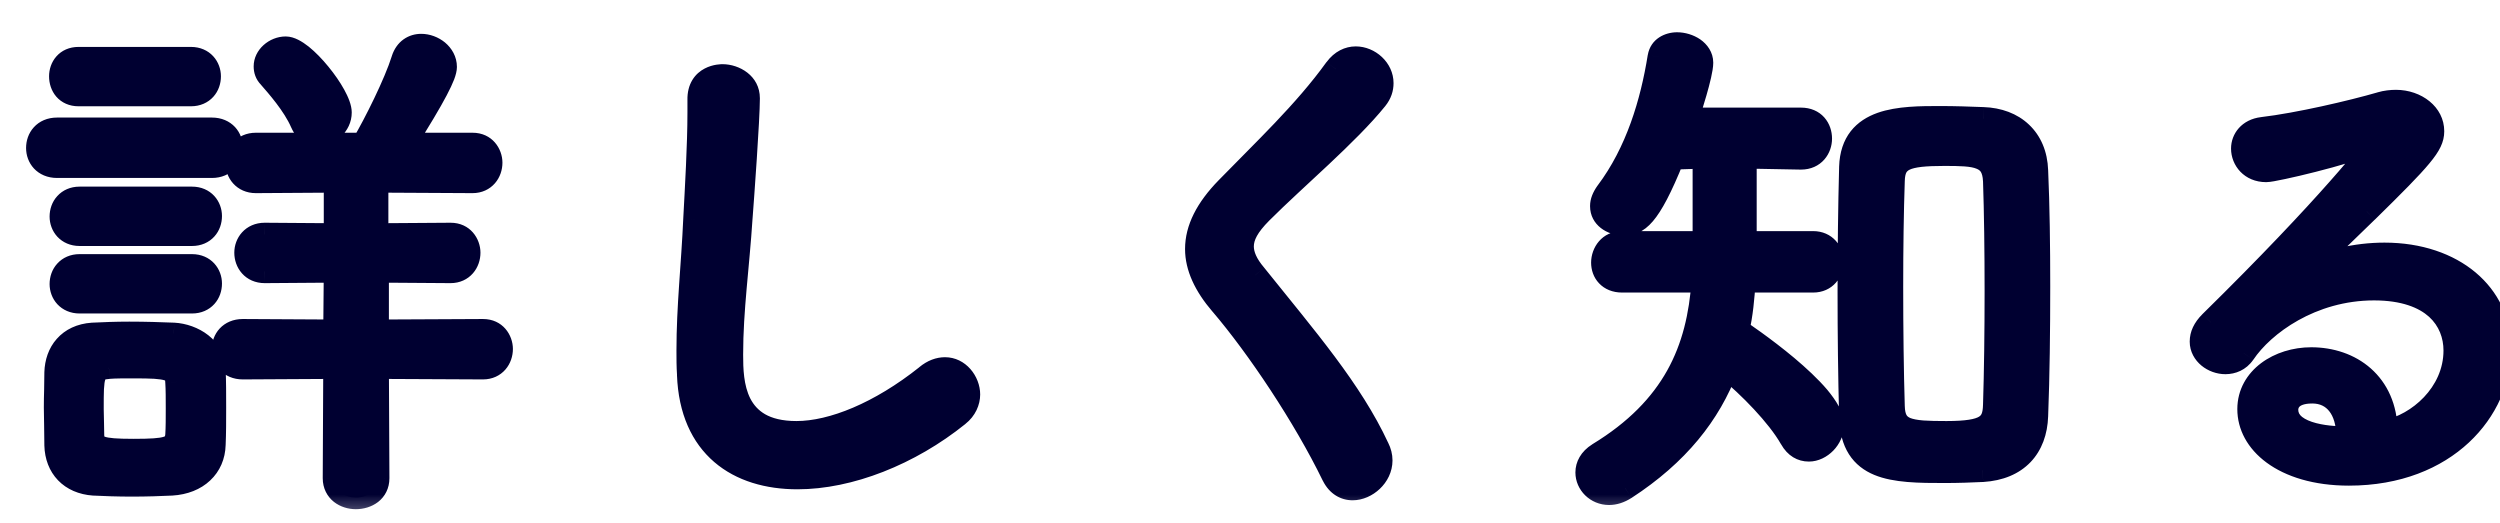 <svg width="43" height="9" viewBox="0 0 43 9" fill="none" xmlns="http://www.w3.org/2000/svg">
<mask id="path-1-outside-1_7343_13303" maskUnits="userSpaceOnUse" x="0" y="0" width="44" height="9" fill="black">
<rect fill="white" width="44" height="9"/>
<path d="M5.472 2.312C5.364 2.312 5.256 2.258 5.193 2.114C5.058 1.799 4.761 1.466 4.635 1.322C4.581 1.268 4.563 1.205 4.563 1.142C4.563 0.98 4.725 0.827 4.914 0.827C5.211 0.827 5.85 1.646 5.85 1.934C5.85 2.15 5.652 2.312 5.472 2.312ZM8.307 6.326L6.489 6.317L6.498 8.225C6.498 8.45 6.309 8.558 6.12 8.558C5.94 8.558 5.751 8.45 5.751 8.225L5.76 6.317L4.176 6.326C3.951 6.326 3.843 6.164 3.843 6.002C3.843 5.849 3.951 5.687 4.176 5.687L5.76 5.696L5.769 4.661L4.554 4.67C4.338 4.67 4.23 4.508 4.23 4.346C4.23 4.193 4.338 4.031 4.554 4.031L5.769 4.04V3.113L4.401 3.122C4.185 3.122 4.077 2.96 4.077 2.798C4.077 2.645 4.185 2.483 4.401 2.483H6.246C6.453 2.132 6.804 1.43 6.93 1.025C6.984 0.854 7.11 0.782 7.245 0.782C7.443 0.782 7.659 0.935 7.659 1.151C7.659 1.286 7.488 1.628 6.948 2.483H8.127C8.334 2.483 8.442 2.645 8.442 2.798C8.442 2.96 8.334 3.122 8.127 3.122L6.48 3.113V4.04L7.749 4.031C7.956 4.031 8.064 4.193 8.064 4.346C8.064 4.508 7.956 4.67 7.749 4.67L6.489 4.661V5.696L8.307 5.687C8.514 5.687 8.622 5.849 8.622 6.002C8.622 6.164 8.514 6.326 8.307 6.326ZM3.285 1.628H1.35C1.143 1.628 1.044 1.475 1.044 1.313C1.044 1.16 1.143 1.007 1.35 1.007H3.285C3.492 1.007 3.6 1.16 3.6 1.313C3.6 1.475 3.492 1.628 3.285 1.628ZM3.645 2.861H0.981C0.756 2.861 0.648 2.699 0.648 2.546C0.648 2.384 0.756 2.222 0.981 2.222H3.645C3.87 2.222 3.978 2.384 3.978 2.537C3.978 2.699 3.87 2.861 3.645 2.861ZM3.303 4.031H1.368C1.161 4.031 1.053 3.878 1.053 3.725C1.053 3.563 1.161 3.41 1.368 3.41H3.303C3.51 3.41 3.618 3.563 3.618 3.716C3.618 3.878 3.51 4.031 3.303 4.031ZM3.303 5.192H1.368C1.161 5.192 1.053 5.039 1.053 4.886C1.053 4.724 1.161 4.571 1.368 4.571H3.303C3.51 4.571 3.618 4.724 3.618 4.877C3.618 5.039 3.51 5.192 3.303 5.192ZM3.681 7.649C3.672 8.027 3.393 8.297 2.952 8.324C2.763 8.333 2.52 8.342 2.268 8.342C2.025 8.342 1.791 8.333 1.611 8.324C1.215 8.297 0.972 8.036 0.963 7.658C0.963 7.424 0.954 7.217 0.954 7.01C0.954 6.803 0.963 6.605 0.963 6.407C0.972 6.065 1.179 5.777 1.593 5.75C1.773 5.741 1.998 5.732 2.223 5.732C2.493 5.732 2.772 5.741 2.988 5.75C3.33 5.768 3.672 5.993 3.681 6.353C3.69 6.56 3.69 6.785 3.69 7.01C3.69 7.235 3.69 7.451 3.681 7.649ZM3.042 7.487C3.051 7.352 3.051 7.19 3.051 7.028C3.051 6.866 3.051 6.695 3.042 6.569C3.042 6.335 2.88 6.308 2.313 6.308C2.142 6.308 1.98 6.308 1.872 6.317C1.584 6.335 1.584 6.461 1.584 7.037C1.584 7.199 1.593 7.361 1.593 7.496C1.602 7.703 1.728 7.748 2.295 7.748C2.88 7.748 3.024 7.712 3.042 7.487ZM16.479 7.136C15.642 7.811 14.607 8.216 13.716 8.216C12.699 8.216 11.889 7.685 11.844 6.443C11.835 6.299 11.835 6.164 11.835 6.029C11.835 5.264 11.916 4.58 11.952 3.77C11.979 3.248 12.024 2.492 12.024 1.934V1.718C12.015 1.304 12.402 1.304 12.429 1.304C12.645 1.304 12.87 1.448 12.87 1.691C12.87 2.042 12.771 3.401 12.744 3.743C12.69 4.589 12.582 5.327 12.582 6.101C12.582 6.569 12.6 7.442 13.698 7.442C14.319 7.442 15.138 7.109 15.939 6.47C16.047 6.38 16.155 6.344 16.254 6.344C16.479 6.344 16.659 6.56 16.659 6.785C16.659 6.902 16.605 7.037 16.479 7.136ZM23.265 8.405C23.139 8.405 23.013 8.342 22.932 8.18C22.437 7.163 21.636 5.966 21.006 5.228C20.727 4.904 20.583 4.589 20.583 4.283C20.583 3.941 20.754 3.599 21.105 3.239C21.726 2.6 22.446 1.925 22.977 1.187C23.076 1.052 23.202 0.998 23.319 0.998C23.553 0.998 23.769 1.196 23.769 1.43C23.769 1.52 23.742 1.61 23.67 1.7C23.184 2.303 22.284 3.059 21.69 3.653C21.465 3.878 21.366 4.058 21.366 4.238C21.366 4.391 21.438 4.553 21.591 4.733C22.464 5.822 23.238 6.713 23.697 7.703C23.733 7.775 23.751 7.847 23.751 7.919C23.751 8.189 23.499 8.405 23.265 8.405ZM34.101 8.09C33.912 8.099 33.678 8.108 33.453 8.108C32.553 8.108 31.86 8.09 31.833 7.172C31.815 6.488 31.806 5.75 31.806 5.021C31.806 4.283 31.815 3.545 31.833 2.87C31.86 2.024 32.697 2.024 33.381 2.024C33.624 2.024 33.876 2.033 34.11 2.042C34.641 2.06 35.01 2.384 35.028 2.933C35.055 3.545 35.064 4.229 35.064 4.922C35.064 5.687 35.055 6.461 35.028 7.154C35.01 7.694 34.695 8.054 34.101 8.09ZM31.185 4.832H29.997C29.979 5.12 29.952 5.408 29.889 5.678C29.97 5.732 31.518 6.767 31.518 7.307C31.518 7.541 31.311 7.739 31.113 7.739C30.996 7.739 30.888 7.685 30.807 7.541C30.582 7.145 30.087 6.641 29.7 6.326C29.403 7.118 28.854 7.811 27.954 8.396C27.855 8.459 27.765 8.486 27.675 8.486C27.459 8.486 27.297 8.315 27.297 8.126C27.297 8.018 27.351 7.901 27.495 7.811C28.791 7.019 29.214 6.02 29.295 4.832H27.9C27.675 4.832 27.567 4.679 27.567 4.517C27.567 4.346 27.684 4.175 27.9 4.175H29.313V2.699L28.773 2.717C28.35 3.761 28.161 3.851 27.918 3.851C27.72 3.851 27.549 3.725 27.549 3.545C27.549 3.473 27.576 3.401 27.639 3.311C28.161 2.618 28.413 1.763 28.539 0.98C28.566 0.827 28.701 0.755 28.845 0.755C29.043 0.755 29.268 0.881 29.268 1.079C29.268 1.277 29.061 1.907 29.016 2.051H30.978C31.203 2.051 31.311 2.213 31.311 2.384C31.311 2.546 31.203 2.717 30.978 2.717H30.969L30.015 2.699V4.175H31.185C31.401 4.175 31.509 4.337 31.509 4.499C31.509 4.67 31.401 4.832 31.185 4.832ZM34.308 6.965C34.326 6.398 34.335 5.696 34.335 5.012C34.335 4.319 34.326 3.644 34.308 3.113C34.29 2.663 33.975 2.654 33.444 2.654C32.787 2.654 32.571 2.726 32.562 3.113C32.544 3.635 32.535 4.274 32.535 4.931C32.535 5.651 32.544 6.398 32.562 6.983C32.571 7.415 32.832 7.442 33.48 7.442C34.164 7.442 34.299 7.316 34.308 6.965ZM41.04 7.424C41.58 7.316 42.228 6.785 42.228 6.029C42.228 5.507 41.859 4.967 40.833 4.967C39.753 4.967 38.925 5.579 38.592 6.074C38.511 6.191 38.394 6.236 38.277 6.236C38.07 6.236 37.863 6.083 37.863 5.876C37.863 5.768 37.908 5.66 38.025 5.543C40.077 3.527 40.878 2.492 40.878 2.447C40.878 2.438 40.869 2.429 40.851 2.429C40.833 2.429 40.806 2.438 40.77 2.456C40.374 2.636 39.123 2.933 38.979 2.933C38.718 2.933 38.574 2.744 38.574 2.555C38.574 2.402 38.682 2.24 38.916 2.213C39.528 2.141 40.455 1.925 40.95 1.781C41.04 1.754 41.13 1.745 41.211 1.745C41.571 1.745 41.841 1.979 41.841 2.258C41.841 2.492 41.661 2.699 40.707 3.635C40.338 3.995 39.942 4.373 39.6 4.715C40.014 4.49 40.527 4.373 41.013 4.373C42.21 4.373 42.993 5.075 42.993 6.002C42.993 7.037 42.084 8.153 40.401 8.153C39.24 8.153 38.682 7.577 38.682 7.037C38.682 6.506 39.204 6.173 39.753 6.173C40.428 6.173 41.031 6.596 41.04 7.424ZM40.383 7.532V7.505C40.383 7.046 40.158 6.74 39.771 6.74C39.366 6.74 39.33 6.974 39.33 7.046C39.33 7.532 40.23 7.532 40.302 7.532H40.383Z"/>
</mask>
<path d="M5.472 2.312C5.364 2.312 5.256 2.258 5.193 2.114C5.058 1.799 4.761 1.466 4.635 1.322C4.581 1.268 4.563 1.205 4.563 1.142C4.563 0.98 4.725 0.827 4.914 0.827C5.211 0.827 5.85 1.646 5.85 1.934C5.85 2.15 5.652 2.312 5.472 2.312ZM8.307 6.326L6.489 6.317L6.498 8.225C6.498 8.45 6.309 8.558 6.12 8.558C5.94 8.558 5.751 8.45 5.751 8.225L5.76 6.317L4.176 6.326C3.951 6.326 3.843 6.164 3.843 6.002C3.843 5.849 3.951 5.687 4.176 5.687L5.76 5.696L5.769 4.661L4.554 4.67C4.338 4.67 4.23 4.508 4.23 4.346C4.23 4.193 4.338 4.031 4.554 4.031L5.769 4.04V3.113L4.401 3.122C4.185 3.122 4.077 2.96 4.077 2.798C4.077 2.645 4.185 2.483 4.401 2.483H6.246C6.453 2.132 6.804 1.43 6.93 1.025C6.984 0.854 7.11 0.782 7.245 0.782C7.443 0.782 7.659 0.935 7.659 1.151C7.659 1.286 7.488 1.628 6.948 2.483H8.127C8.334 2.483 8.442 2.645 8.442 2.798C8.442 2.96 8.334 3.122 8.127 3.122L6.48 3.113V4.04L7.749 4.031C7.956 4.031 8.064 4.193 8.064 4.346C8.064 4.508 7.956 4.67 7.749 4.67L6.489 4.661V5.696L8.307 5.687C8.514 5.687 8.622 5.849 8.622 6.002C8.622 6.164 8.514 6.326 8.307 6.326ZM3.285 1.628H1.35C1.143 1.628 1.044 1.475 1.044 1.313C1.044 1.16 1.143 1.007 1.35 1.007H3.285C3.492 1.007 3.6 1.16 3.6 1.313C3.6 1.475 3.492 1.628 3.285 1.628ZM3.645 2.861H0.981C0.756 2.861 0.648 2.699 0.648 2.546C0.648 2.384 0.756 2.222 0.981 2.222H3.645C3.87 2.222 3.978 2.384 3.978 2.537C3.978 2.699 3.87 2.861 3.645 2.861ZM3.303 4.031H1.368C1.161 4.031 1.053 3.878 1.053 3.725C1.053 3.563 1.161 3.41 1.368 3.41H3.303C3.51 3.41 3.618 3.563 3.618 3.716C3.618 3.878 3.51 4.031 3.303 4.031ZM3.303 5.192H1.368C1.161 5.192 1.053 5.039 1.053 4.886C1.053 4.724 1.161 4.571 1.368 4.571H3.303C3.51 4.571 3.618 4.724 3.618 4.877C3.618 5.039 3.51 5.192 3.303 5.192ZM3.681 7.649C3.672 8.027 3.393 8.297 2.952 8.324C2.763 8.333 2.52 8.342 2.268 8.342C2.025 8.342 1.791 8.333 1.611 8.324C1.215 8.297 0.972 8.036 0.963 7.658C0.963 7.424 0.954 7.217 0.954 7.01C0.954 6.803 0.963 6.605 0.963 6.407C0.972 6.065 1.179 5.777 1.593 5.75C1.773 5.741 1.998 5.732 2.223 5.732C2.493 5.732 2.772 5.741 2.988 5.75C3.33 5.768 3.672 5.993 3.681 6.353C3.69 6.56 3.69 6.785 3.69 7.01C3.69 7.235 3.69 7.451 3.681 7.649ZM3.042 7.487C3.051 7.352 3.051 7.19 3.051 7.028C3.051 6.866 3.051 6.695 3.042 6.569C3.042 6.335 2.88 6.308 2.313 6.308C2.142 6.308 1.98 6.308 1.872 6.317C1.584 6.335 1.584 6.461 1.584 7.037C1.584 7.199 1.593 7.361 1.593 7.496C1.602 7.703 1.728 7.748 2.295 7.748C2.88 7.748 3.024 7.712 3.042 7.487ZM16.479 7.136C15.642 7.811 14.607 8.216 13.716 8.216C12.699 8.216 11.889 7.685 11.844 6.443C11.835 6.299 11.835 6.164 11.835 6.029C11.835 5.264 11.916 4.58 11.952 3.77C11.979 3.248 12.024 2.492 12.024 1.934V1.718C12.015 1.304 12.402 1.304 12.429 1.304C12.645 1.304 12.87 1.448 12.87 1.691C12.87 2.042 12.771 3.401 12.744 3.743C12.69 4.589 12.582 5.327 12.582 6.101C12.582 6.569 12.6 7.442 13.698 7.442C14.319 7.442 15.138 7.109 15.939 6.47C16.047 6.38 16.155 6.344 16.254 6.344C16.479 6.344 16.659 6.56 16.659 6.785C16.659 6.902 16.605 7.037 16.479 7.136ZM23.265 8.405C23.139 8.405 23.013 8.342 22.932 8.18C22.437 7.163 21.636 5.966 21.006 5.228C20.727 4.904 20.583 4.589 20.583 4.283C20.583 3.941 20.754 3.599 21.105 3.239C21.726 2.6 22.446 1.925 22.977 1.187C23.076 1.052 23.202 0.998 23.319 0.998C23.553 0.998 23.769 1.196 23.769 1.43C23.769 1.52 23.742 1.61 23.67 1.7C23.184 2.303 22.284 3.059 21.69 3.653C21.465 3.878 21.366 4.058 21.366 4.238C21.366 4.391 21.438 4.553 21.591 4.733C22.464 5.822 23.238 6.713 23.697 7.703C23.733 7.775 23.751 7.847 23.751 7.919C23.751 8.189 23.499 8.405 23.265 8.405ZM34.101 8.09C33.912 8.099 33.678 8.108 33.453 8.108C32.553 8.108 31.86 8.09 31.833 7.172C31.815 6.488 31.806 5.75 31.806 5.021C31.806 4.283 31.815 3.545 31.833 2.87C31.86 2.024 32.697 2.024 33.381 2.024C33.624 2.024 33.876 2.033 34.11 2.042C34.641 2.06 35.01 2.384 35.028 2.933C35.055 3.545 35.064 4.229 35.064 4.922C35.064 5.687 35.055 6.461 35.028 7.154C35.01 7.694 34.695 8.054 34.101 8.09ZM31.185 4.832H29.997C29.979 5.12 29.952 5.408 29.889 5.678C29.97 5.732 31.518 6.767 31.518 7.307C31.518 7.541 31.311 7.739 31.113 7.739C30.996 7.739 30.888 7.685 30.807 7.541C30.582 7.145 30.087 6.641 29.7 6.326C29.403 7.118 28.854 7.811 27.954 8.396C27.855 8.459 27.765 8.486 27.675 8.486C27.459 8.486 27.297 8.315 27.297 8.126C27.297 8.018 27.351 7.901 27.495 7.811C28.791 7.019 29.214 6.02 29.295 4.832H27.9C27.675 4.832 27.567 4.679 27.567 4.517C27.567 4.346 27.684 4.175 27.9 4.175H29.313V2.699L28.773 2.717C28.35 3.761 28.161 3.851 27.918 3.851C27.72 3.851 27.549 3.725 27.549 3.545C27.549 3.473 27.576 3.401 27.639 3.311C28.161 2.618 28.413 1.763 28.539 0.98C28.566 0.827 28.701 0.755 28.845 0.755C29.043 0.755 29.268 0.881 29.268 1.079C29.268 1.277 29.061 1.907 29.016 2.051H30.978C31.203 2.051 31.311 2.213 31.311 2.384C31.311 2.546 31.203 2.717 30.978 2.717H30.969L30.015 2.699V4.175H31.185C31.401 4.175 31.509 4.337 31.509 4.499C31.509 4.67 31.401 4.832 31.185 4.832ZM34.308 6.965C34.326 6.398 34.335 5.696 34.335 5.012C34.335 4.319 34.326 3.644 34.308 3.113C34.29 2.663 33.975 2.654 33.444 2.654C32.787 2.654 32.571 2.726 32.562 3.113C32.544 3.635 32.535 4.274 32.535 4.931C32.535 5.651 32.544 6.398 32.562 6.983C32.571 7.415 32.832 7.442 33.48 7.442C34.164 7.442 34.299 7.316 34.308 6.965ZM41.04 7.424C41.58 7.316 42.228 6.785 42.228 6.029C42.228 5.507 41.859 4.967 40.833 4.967C39.753 4.967 38.925 5.579 38.592 6.074C38.511 6.191 38.394 6.236 38.277 6.236C38.07 6.236 37.863 6.083 37.863 5.876C37.863 5.768 37.908 5.66 38.025 5.543C40.077 3.527 40.878 2.492 40.878 2.447C40.878 2.438 40.869 2.429 40.851 2.429C40.833 2.429 40.806 2.438 40.77 2.456C40.374 2.636 39.123 2.933 38.979 2.933C38.718 2.933 38.574 2.744 38.574 2.555C38.574 2.402 38.682 2.24 38.916 2.213C39.528 2.141 40.455 1.925 40.95 1.781C41.04 1.754 41.13 1.745 41.211 1.745C41.571 1.745 41.841 1.979 41.841 2.258C41.841 2.492 41.661 2.699 40.707 3.635C40.338 3.995 39.942 4.373 39.6 4.715C40.014 4.49 40.527 4.373 41.013 4.373C42.21 4.373 42.993 5.075 42.993 6.002C42.993 7.037 42.084 8.153 40.401 8.153C39.24 8.153 38.682 7.577 38.682 7.037C38.682 6.506 39.204 6.173 39.753 6.173C40.428 6.173 41.031 6.596 41.04 7.424ZM40.383 7.532V7.505C40.383 7.046 40.158 6.74 39.771 6.74C39.366 6.74 39.33 6.974 39.33 7.046C39.33 7.532 40.23 7.532 40.302 7.532H40.383Z" fill="#000031"/>
<path d="M5.193 2.114L5.009 2.193L5.01 2.194L5.193 2.114ZM4.635 1.322L4.786 1.19L4.777 1.181L4.635 1.322ZM8.307 6.326L8.306 6.526H8.307V6.326ZM6.489 6.317L6.49 6.117L6.288 6.116L6.289 6.318L6.489 6.317ZM6.498 8.225L6.698 8.225L6.698 8.224L6.498 8.225ZM5.751 8.225L5.551 8.224V8.225H5.751ZM5.76 6.317L5.96 6.318L5.961 6.116L5.759 6.117L5.76 6.317ZM4.176 6.326V6.526L4.177 6.526L4.176 6.326ZM4.176 5.687L4.177 5.487H4.176V5.687ZM5.76 5.696L5.759 5.896L5.958 5.897L5.96 5.698L5.76 5.696ZM5.769 4.661L5.969 4.663L5.971 4.46L5.768 4.461L5.769 4.661ZM4.554 4.67L4.554 4.87L4.556 4.87L4.554 4.67ZM4.554 4.031L4.556 3.831H4.554V4.031ZM5.769 4.04L5.768 4.24L5.969 4.241V4.04H5.769ZM5.769 3.113H5.969V2.912L5.768 2.913L5.769 3.113ZM4.401 3.122L4.401 3.322L4.402 3.322L4.401 3.122ZM6.246 2.483V2.683H6.36L6.418 2.585L6.246 2.483ZM6.93 1.025L6.739 0.965L6.739 0.966L6.93 1.025ZM6.948 2.483L6.779 2.376L6.585 2.683H6.948V2.483ZM8.127 3.122L8.126 3.322H8.127V3.122ZM6.48 3.113L6.481 2.913L6.28 2.912V3.113H6.48ZM6.48 4.04H6.28V4.241L6.482 4.24L6.48 4.04ZM7.749 4.031L7.749 3.831L7.748 3.831L7.749 4.031ZM7.749 4.67L7.748 4.87H7.749V4.67ZM6.489 4.661L6.491 4.461L6.289 4.46V4.661H6.489ZM6.489 5.696H6.289V5.897L6.49 5.896L6.489 5.696ZM8.307 5.687V5.487L8.306 5.487L8.307 5.687ZM3.681 7.649L3.481 7.64L3.481 7.644L3.681 7.649ZM2.952 8.324L2.962 8.524L2.964 8.524L2.952 8.324ZM1.611 8.324L1.598 8.524L1.601 8.524L1.611 8.324ZM0.963 7.658L0.763 7.658L0.763 7.663L0.963 7.658ZM0.963 6.407L0.763 6.402V6.407H0.963ZM1.593 5.75L1.583 5.55L1.58 5.55L1.593 5.75ZM2.988 5.75L2.999 5.55L2.997 5.55L2.988 5.75ZM3.681 6.353L3.481 6.358L3.481 6.362L3.681 6.353ZM3.042 7.487L3.242 7.503L3.242 7.5L3.042 7.487ZM3.042 6.569H2.842V6.576L2.843 6.583L3.042 6.569ZM1.872 6.317L1.885 6.517L1.889 6.516L1.872 6.317ZM1.593 7.496H1.393L1.393 7.505L1.593 7.496ZM5.472 2.112C5.452 2.112 5.437 2.107 5.425 2.099C5.413 2.092 5.394 2.075 5.376 2.034L5.01 2.194C5.105 2.412 5.285 2.512 5.472 2.512V2.112ZM5.377 2.035C5.227 1.685 4.906 1.327 4.786 1.19L4.485 1.454C4.617 1.605 4.889 1.913 5.009 2.193L5.377 2.035ZM4.777 1.181C4.77 1.174 4.768 1.169 4.766 1.166C4.765 1.162 4.763 1.154 4.763 1.142H4.363C4.363 1.247 4.395 1.365 4.494 1.463L4.777 1.181ZM4.763 1.142C4.763 1.107 4.818 1.027 4.914 1.027V0.627C4.632 0.627 4.363 0.853 4.363 1.142H4.763ZM4.914 1.027C4.908 1.027 4.919 1.026 4.95 1.042C4.98 1.056 5.017 1.081 5.061 1.116C5.148 1.186 5.246 1.286 5.339 1.399C5.431 1.512 5.513 1.631 5.57 1.736C5.599 1.788 5.621 1.834 5.634 1.872C5.641 1.89 5.645 1.905 5.648 1.917C5.649 1.922 5.649 1.927 5.65 1.93C5.65 1.933 5.65 1.934 5.65 1.934H6.05C6.05 1.807 5.987 1.663 5.921 1.543C5.85 1.413 5.753 1.274 5.648 1.146C5.544 1.018 5.426 0.896 5.311 0.803C5.253 0.757 5.191 0.715 5.129 0.684C5.069 0.654 4.995 0.627 4.914 0.627V1.027ZM5.65 1.934C5.65 2.028 5.554 2.112 5.472 2.112V2.512C5.75 2.512 6.05 2.272 6.05 1.934H5.65ZM8.308 6.126L6.49 6.117L6.488 6.517L8.306 6.526L8.308 6.126ZM6.289 6.318L6.298 8.226L6.698 8.224L6.689 6.316L6.289 6.318ZM6.298 8.225C6.298 8.274 6.281 8.3 6.257 8.318C6.228 8.341 6.18 8.358 6.12 8.358V8.758C6.25 8.758 6.39 8.721 6.503 8.634C6.621 8.542 6.698 8.401 6.698 8.225H6.298ZM6.12 8.358C6.067 8.358 6.021 8.342 5.992 8.319C5.969 8.301 5.951 8.275 5.951 8.225H5.551C5.551 8.4 5.628 8.541 5.744 8.633C5.855 8.72 5.993 8.758 6.12 8.758V8.358ZM5.951 8.226L5.96 6.318L5.56 6.316L5.551 8.224L5.951 8.226ZM5.759 6.117L4.175 6.126L4.177 6.526L5.761 6.517L5.759 6.117ZM4.176 6.126C4.115 6.126 4.088 6.106 4.073 6.09C4.056 6.071 4.043 6.04 4.043 6.002H3.643C3.643 6.126 3.684 6.257 3.777 6.359C3.873 6.465 4.012 6.526 4.176 6.526V6.126ZM4.043 6.002C4.043 5.971 4.054 5.942 4.072 5.923C4.087 5.907 4.115 5.887 4.176 5.887V5.487C4.012 5.487 3.874 5.548 3.778 5.651C3.686 5.751 3.643 5.88 3.643 6.002H4.043ZM4.175 5.887L5.759 5.896L5.761 5.496L4.177 5.487L4.175 5.887ZM5.96 5.698L5.969 4.663L5.569 4.659L5.56 5.694L5.96 5.698ZM5.768 4.461L4.553 4.47L4.556 4.87L5.771 4.861L5.768 4.461ZM4.554 4.47C4.5 4.47 4.475 4.452 4.461 4.436C4.443 4.416 4.43 4.384 4.43 4.346H4.03C4.03 4.47 4.071 4.6 4.162 4.702C4.255 4.807 4.392 4.87 4.554 4.87V4.47ZM4.43 4.346C4.43 4.315 4.442 4.285 4.459 4.265C4.474 4.249 4.5 4.231 4.554 4.231V3.831C4.392 3.831 4.256 3.894 4.163 3.997C4.073 4.096 4.03 4.224 4.03 4.346H4.43ZM4.553 4.231L5.768 4.24L5.771 3.84L4.556 3.831L4.553 4.231ZM5.969 4.04V3.113H5.569V4.04H5.969ZM5.768 2.913L4.4 2.922L4.402 3.322L5.77 3.313L5.768 2.913ZM4.401 2.922C4.347 2.922 4.322 2.904 4.308 2.888C4.29 2.868 4.277 2.836 4.277 2.798H3.877C3.877 2.922 3.918 3.052 4.009 3.154C4.103 3.259 4.239 3.322 4.401 3.322V2.922ZM4.277 2.798C4.277 2.767 4.289 2.737 4.306 2.717C4.321 2.701 4.347 2.683 4.401 2.683V2.283C4.239 2.283 4.103 2.346 4.01 2.449C3.92 2.548 3.877 2.676 3.877 2.798H4.277ZM4.401 2.683H6.246V2.283H4.401V2.683ZM6.418 2.585C6.629 2.228 6.989 1.511 7.121 1.084L6.739 0.966C6.62 1.349 6.278 2.036 6.074 2.381L6.418 2.585ZM7.121 1.085C7.136 1.036 7.158 1.013 7.174 1.002C7.19 0.99 7.213 0.982 7.245 0.982V0.582C7.142 0.582 7.035 0.61 6.941 0.677C6.847 0.744 6.778 0.843 6.739 0.965L7.121 1.085ZM7.245 0.982C7.296 0.982 7.354 1.003 7.399 1.04C7.442 1.075 7.459 1.114 7.459 1.151H7.859C7.859 0.972 7.769 0.827 7.654 0.731C7.541 0.638 7.393 0.582 7.245 0.582V0.982ZM7.459 1.151C7.459 1.148 7.459 1.168 7.437 1.225C7.417 1.279 7.383 1.353 7.329 1.454C7.223 1.656 7.048 1.95 6.779 2.376L7.117 2.59C7.388 2.161 7.569 1.857 7.683 1.64C7.74 1.532 7.782 1.442 7.811 1.367C7.838 1.295 7.859 1.221 7.859 1.151H7.459ZM6.948 2.683H8.127V2.283H6.948V2.683ZM8.127 2.683C8.174 2.683 8.198 2.699 8.213 2.716C8.231 2.736 8.242 2.766 8.242 2.798H8.642C8.642 2.558 8.467 2.283 8.127 2.283V2.683ZM8.242 2.798C8.242 2.837 8.229 2.869 8.211 2.889C8.197 2.906 8.174 2.922 8.127 2.922V3.322C8.288 3.322 8.422 3.257 8.513 3.152C8.601 3.051 8.642 2.921 8.642 2.798H8.242ZM8.128 2.922L6.481 2.913L6.479 3.313L8.126 3.322L8.128 2.922ZM6.28 3.113V4.04H6.68V3.113H6.28ZM6.482 4.24L7.751 4.231L7.748 3.831L6.479 3.84L6.482 4.24ZM7.749 4.231C7.796 4.231 7.82 4.247 7.835 4.264C7.853 4.284 7.864 4.314 7.864 4.346H8.264C8.264 4.106 8.089 3.831 7.749 3.831V4.231ZM7.864 4.346C7.864 4.385 7.851 4.417 7.833 4.437C7.819 4.454 7.796 4.47 7.749 4.47V4.87C7.91 4.87 8.044 4.805 8.135 4.7C8.223 4.599 8.264 4.469 8.264 4.346H7.864ZM7.751 4.47L6.491 4.461L6.488 4.861L7.748 4.87L7.751 4.47ZM6.289 4.661V5.696H6.689V4.661H6.289ZM6.49 5.896L8.308 5.887L8.306 5.487L6.488 5.496L6.49 5.896ZM8.307 5.887C8.354 5.887 8.378 5.903 8.393 5.92C8.411 5.94 8.422 5.97 8.422 6.002H8.822C8.822 5.762 8.647 5.487 8.307 5.487V5.887ZM8.422 6.002C8.422 6.041 8.409 6.073 8.391 6.093C8.377 6.11 8.354 6.126 8.307 6.126V6.526C8.468 6.526 8.602 6.461 8.693 6.356C8.781 6.255 8.822 6.125 8.822 6.002H8.422ZM3.285 1.428H1.35V1.828H3.285V1.428ZM1.35 1.428C1.3 1.428 1.281 1.412 1.271 1.4C1.257 1.385 1.244 1.355 1.244 1.313H0.844C0.844 1.433 0.881 1.561 0.968 1.662C1.06 1.768 1.193 1.828 1.35 1.828V1.428ZM1.244 1.313C1.244 1.278 1.256 1.25 1.27 1.235C1.28 1.223 1.3 1.207 1.35 1.207V0.807C1.193 0.807 1.061 0.867 0.97 0.97C0.882 1.07 0.844 1.195 0.844 1.313H1.244ZM1.35 1.207H3.285V0.807H1.35V1.207ZM3.285 1.207C3.336 1.207 3.36 1.224 3.373 1.238C3.389 1.255 3.4 1.282 3.4 1.313H3.8C3.8 1.191 3.757 1.065 3.667 0.967C3.575 0.867 3.442 0.807 3.285 0.807V1.207ZM3.4 1.313C3.4 1.351 3.387 1.38 3.372 1.397C3.359 1.411 3.336 1.428 3.285 1.428V1.828C3.442 1.828 3.576 1.768 3.669 1.665C3.759 1.566 3.8 1.437 3.8 1.313H3.4ZM3.645 2.661H0.981V3.061H3.645V2.661ZM0.981 2.661C0.92 2.661 0.892 2.641 0.877 2.625C0.859 2.606 0.848 2.577 0.848 2.546H0.448C0.448 2.668 0.491 2.797 0.583 2.897C0.679 3 0.817 3.061 0.981 3.061V2.661ZM0.848 2.546C0.848 2.508 0.861 2.477 0.878 2.458C0.893 2.442 0.92 2.422 0.981 2.422V2.022C0.817 2.022 0.678 2.083 0.582 2.189C0.489 2.291 0.448 2.422 0.448 2.546H0.848ZM0.981 2.422H3.645V2.022H0.981V2.422ZM3.645 2.422C3.706 2.422 3.735 2.442 3.749 2.458C3.767 2.477 3.778 2.506 3.778 2.537H4.178C4.178 2.415 4.135 2.286 4.043 2.186C3.947 2.083 3.809 2.022 3.645 2.022V2.422ZM3.778 2.537C3.778 2.575 3.765 2.606 3.748 2.625C3.734 2.641 3.706 2.661 3.645 2.661V3.061C3.809 3.061 3.948 3 4.044 2.894C4.137 2.792 4.178 2.661 4.178 2.537H3.778ZM3.303 3.831H1.368V4.231H3.303V3.831ZM1.368 3.831C1.318 3.831 1.293 3.814 1.28 3.8C1.264 3.783 1.253 3.756 1.253 3.725H0.853C0.853 3.847 0.896 3.973 0.986 4.071C1.079 4.171 1.212 4.231 1.368 4.231V3.831ZM1.253 3.725C1.253 3.687 1.266 3.658 1.281 3.641C1.294 3.627 1.318 3.61 1.368 3.61V3.21C1.212 3.21 1.078 3.27 0.985 3.373C0.894 3.472 0.853 3.601 0.853 3.725H1.253ZM1.368 3.61H3.303V3.21H1.368V3.61ZM3.303 3.61C3.354 3.61 3.378 3.627 3.391 3.641C3.407 3.658 3.418 3.685 3.418 3.716H3.818C3.818 3.594 3.775 3.468 3.685 3.37C3.593 3.27 3.46 3.21 3.303 3.21V3.61ZM3.418 3.716C3.418 3.754 3.405 3.783 3.39 3.8C3.377 3.814 3.354 3.831 3.303 3.831V4.231C3.46 4.231 3.594 4.171 3.687 4.068C3.777 3.969 3.818 3.84 3.818 3.716H3.418ZM3.303 4.992H1.368V5.392H3.303V4.992ZM1.368 4.992C1.318 4.992 1.293 4.975 1.28 4.961C1.264 4.944 1.253 4.917 1.253 4.886H0.853C0.853 5.008 0.896 5.134 0.986 5.232C1.079 5.332 1.212 5.392 1.368 5.392V4.992ZM1.253 4.886C1.253 4.848 1.266 4.819 1.281 4.802C1.294 4.788 1.318 4.771 1.368 4.771V4.371C1.212 4.371 1.078 4.431 0.985 4.534C0.894 4.633 0.853 4.762 0.853 4.886H1.253ZM1.368 4.771H3.303V4.371H1.368V4.771ZM3.303 4.771C3.354 4.771 3.378 4.788 3.391 4.802C3.407 4.819 3.418 4.846 3.418 4.877H3.818C3.818 4.755 3.775 4.629 3.685 4.531C3.593 4.431 3.46 4.371 3.303 4.371V4.771ZM3.418 4.877C3.418 4.915 3.405 4.944 3.39 4.961C3.377 4.975 3.354 4.992 3.303 4.992V5.392C3.46 5.392 3.594 5.332 3.687 5.229C3.777 5.13 3.818 5.001 3.818 4.877H3.418ZM3.481 7.644C3.478 7.783 3.427 7.893 3.342 7.972C3.256 8.053 3.123 8.113 2.94 8.124L2.964 8.524C3.223 8.508 3.45 8.42 3.615 8.264C3.783 8.107 3.875 7.893 3.881 7.654L3.481 7.644ZM2.943 8.124C2.755 8.133 2.516 8.142 2.268 8.142V8.542C2.525 8.542 2.771 8.533 2.962 8.524L2.943 8.124ZM2.268 8.142C2.03 8.142 1.799 8.133 1.621 8.124L1.601 8.524C1.783 8.533 2.021 8.542 2.268 8.542V8.142ZM1.625 8.124C1.469 8.114 1.358 8.059 1.286 7.984C1.214 7.909 1.167 7.8 1.163 7.653L0.763 7.663C0.769 7.894 0.847 8.104 0.998 8.261C1.149 8.418 1.358 8.507 1.598 8.524L1.625 8.124ZM1.163 7.658C1.163 7.539 1.161 7.426 1.159 7.32C1.156 7.212 1.154 7.111 1.154 7.01H0.754C0.754 7.116 0.756 7.222 0.759 7.328C0.761 7.435 0.763 7.543 0.763 7.658H1.163ZM1.154 7.01C1.154 6.909 1.156 6.81 1.159 6.71C1.161 6.61 1.163 6.509 1.163 6.407H0.763C0.763 6.503 0.761 6.6 0.759 6.701C0.756 6.8 0.754 6.904 0.754 7.01H1.154ZM1.163 6.412C1.167 6.279 1.208 6.17 1.276 6.093C1.342 6.019 1.446 5.96 1.606 5.95L1.58 5.55C1.327 5.567 1.12 5.666 0.977 5.828C0.835 5.987 0.769 6.193 0.763 6.402L1.163 6.412ZM1.603 5.95C1.782 5.941 2.003 5.932 2.223 5.932V5.532C1.993 5.532 1.765 5.541 1.583 5.55L1.603 5.95ZM2.223 5.932C2.489 5.932 2.765 5.941 2.98 5.95L2.997 5.55C2.779 5.541 2.497 5.532 2.223 5.532V5.932ZM2.978 5.95C3.263 5.965 3.476 6.144 3.481 6.358L3.881 6.348C3.868 5.842 3.397 5.571 2.999 5.55L2.978 5.95ZM3.481 6.362C3.49 6.564 3.49 6.784 3.49 7.01H3.89C3.89 6.786 3.89 6.556 3.881 6.344L3.481 6.362ZM3.49 7.01C3.49 7.236 3.49 7.447 3.481 7.64L3.881 7.658C3.89 7.455 3.89 7.234 3.89 7.01H3.49ZM3.242 7.5C3.251 7.357 3.251 7.188 3.251 7.028H2.851C2.851 7.192 2.851 7.347 2.843 7.474L3.242 7.5ZM3.251 7.028C3.251 6.869 3.251 6.689 3.242 6.555L2.843 6.583C2.851 6.701 2.851 6.863 2.851 7.028H3.251ZM3.242 6.569C3.242 6.49 3.229 6.399 3.174 6.317C3.117 6.233 3.034 6.187 2.952 6.16C2.872 6.135 2.779 6.123 2.679 6.116C2.577 6.11 2.455 6.108 2.313 6.108V6.508C2.454 6.508 2.565 6.51 2.653 6.515C2.743 6.521 2.797 6.531 2.829 6.541C2.858 6.55 2.851 6.555 2.843 6.542C2.835 6.531 2.842 6.531 2.842 6.569H3.242ZM2.313 6.108C2.146 6.108 1.974 6.108 1.856 6.118L1.889 6.516C1.986 6.508 2.138 6.508 2.313 6.508V6.108ZM1.86 6.117C1.778 6.122 1.687 6.136 1.606 6.183C1.515 6.235 1.461 6.314 1.431 6.403C1.403 6.484 1.394 6.578 1.389 6.674C1.384 6.773 1.384 6.895 1.384 7.037H1.784C1.784 6.891 1.784 6.781 1.788 6.694C1.793 6.604 1.801 6.557 1.81 6.532C1.815 6.515 1.815 6.524 1.806 6.529C1.806 6.529 1.822 6.521 1.885 6.517L1.86 6.117ZM1.384 7.037C1.384 7.121 1.387 7.205 1.389 7.282C1.391 7.361 1.393 7.432 1.393 7.496H1.793C1.793 7.425 1.791 7.347 1.789 7.271C1.786 7.193 1.784 7.115 1.784 7.037H1.384ZM1.393 7.505C1.396 7.574 1.41 7.657 1.46 7.733C1.512 7.812 1.588 7.859 1.667 7.888C1.81 7.939 2.02 7.948 2.295 7.948V7.548C2.004 7.548 1.867 7.535 1.802 7.511C1.779 7.503 1.786 7.5 1.794 7.513C1.8 7.522 1.794 7.522 1.793 7.487L1.393 7.505ZM2.295 7.948C2.578 7.948 2.796 7.941 2.945 7.892C3.027 7.864 3.106 7.818 3.163 7.739C3.217 7.663 3.236 7.578 3.242 7.503L2.843 7.471C2.84 7.509 2.833 7.512 2.838 7.506C2.844 7.497 2.847 7.503 2.818 7.512C2.744 7.537 2.597 7.548 2.295 7.548V7.948ZM16.479 7.136L16.356 6.979L16.354 6.98L16.479 7.136ZM11.844 6.443L12.044 6.436L12.044 6.431L11.844 6.443ZM11.952 3.77L11.752 3.76L11.752 3.761L11.952 3.77ZM12.024 1.718H12.224L12.224 1.714L12.024 1.718ZM12.744 3.743L12.545 3.727L12.545 3.73L12.744 3.743ZM15.939 6.47L16.064 6.626L16.067 6.624L15.939 6.47ZM16.354 6.98C15.544 7.633 14.553 8.016 13.716 8.016V8.416C14.662 8.416 15.74 7.989 16.605 7.292L16.354 6.98ZM13.716 8.016C13.24 8.016 12.835 7.892 12.546 7.644C12.261 7.399 12.065 7.012 12.044 6.436L11.644 6.45C11.668 7.116 11.9 7.616 12.285 7.947C12.667 8.275 13.175 8.416 13.716 8.416V8.016ZM12.044 6.431C12.035 6.294 12.035 6.165 12.035 6.029H11.635C11.635 6.163 11.635 6.304 11.645 6.455L12.044 6.431ZM12.035 6.029C12.035 5.267 12.115 4.61 12.152 3.779L11.752 3.761C11.717 4.55 11.635 5.261 11.635 6.029H12.035ZM12.152 3.78C12.179 3.262 12.224 2.499 12.224 1.934H11.824C11.824 2.485 11.78 3.234 11.752 3.76L12.152 3.78ZM12.224 1.934V1.718H11.824V1.934H12.224ZM12.224 1.714C12.223 1.642 12.238 1.604 12.251 1.583C12.264 1.561 12.282 1.545 12.306 1.533C12.36 1.505 12.422 1.504 12.429 1.504V1.104C12.409 1.104 12.264 1.103 12.12 1.179C12.045 1.218 11.967 1.28 11.909 1.375C11.851 1.47 11.821 1.587 11.824 1.722L12.224 1.714ZM12.429 1.504C12.495 1.504 12.561 1.527 12.606 1.563C12.648 1.596 12.67 1.638 12.67 1.691H13.07C13.07 1.298 12.711 1.104 12.429 1.104V1.504ZM12.67 1.691C12.67 2.032 12.572 3.381 12.545 3.727L12.944 3.759C12.97 3.421 13.07 2.052 13.07 1.691H12.67ZM12.545 3.73C12.492 4.553 12.382 5.321 12.382 6.101H12.782C12.782 5.333 12.888 4.625 12.944 3.756L12.545 3.73ZM12.382 6.101C12.382 6.33 12.384 6.713 12.55 7.038C12.637 7.206 12.767 7.361 12.961 7.472C13.154 7.582 13.397 7.642 13.698 7.642V7.242C13.45 7.242 13.279 7.193 13.16 7.125C13.042 7.057 12.962 6.964 12.906 6.856C12.79 6.628 12.782 6.34 12.782 6.101H12.382ZM13.698 7.642C14.382 7.642 15.243 7.281 16.064 6.626L15.815 6.314C15.033 6.937 14.257 7.242 13.698 7.242V7.642ZM16.067 6.624C16.143 6.56 16.207 6.544 16.254 6.544V6.144C16.103 6.144 15.951 6.2 15.811 6.316L16.067 6.624ZM16.254 6.544C16.348 6.544 16.459 6.648 16.459 6.785H16.859C16.859 6.472 16.611 6.144 16.254 6.144V6.544ZM16.459 6.785C16.459 6.842 16.433 6.918 16.356 6.979L16.603 7.293C16.778 7.156 16.859 6.962 16.859 6.785H16.459ZM22.932 8.18L22.752 8.268L22.753 8.269L22.932 8.18ZM21.006 5.228L21.158 5.098L21.157 5.098L21.006 5.228ZM21.105 3.239L21.248 3.379L21.248 3.378L21.105 3.239ZM22.977 1.187L22.816 1.069L22.814 1.07L22.977 1.187ZM23.67 1.7L23.826 1.826L23.826 1.825L23.67 1.7ZM21.591 4.733L21.747 4.608L21.743 4.603L21.591 4.733ZM23.697 7.703L23.515 7.787L23.518 7.792L23.697 7.703ZM23.265 8.205C23.236 8.205 23.21 8.198 23.188 8.184C23.165 8.17 23.137 8.143 23.111 8.091L22.753 8.269C22.867 8.497 23.061 8.605 23.265 8.605V8.205ZM23.112 8.092C22.609 7.06 21.799 5.849 21.158 5.098L20.854 5.358C21.473 6.083 22.265 7.266 22.752 8.268L23.112 8.092ZM21.157 5.098C20.896 4.794 20.783 4.524 20.783 4.283H20.383C20.383 4.654 20.558 5.014 20.854 5.359L21.157 5.098ZM20.783 4.283C20.783 4.013 20.916 3.719 21.248 3.379L20.962 3.099C20.591 3.479 20.383 3.869 20.383 4.283H20.783ZM21.248 3.378C21.86 2.749 22.597 2.058 23.139 1.304L22.814 1.07C22.295 1.792 21.592 2.451 20.961 3.1L21.248 3.378ZM23.138 1.305C23.201 1.219 23.268 1.198 23.319 1.198V0.798C23.135 0.798 22.951 0.885 22.816 1.069L23.138 1.305ZM23.319 1.198C23.453 1.198 23.569 1.317 23.569 1.43H23.969C23.969 1.075 23.653 0.798 23.319 0.798V1.198ZM23.569 1.43C23.569 1.475 23.557 1.521 23.514 1.575L23.826 1.825C23.927 1.699 23.969 1.565 23.969 1.43H23.569ZM23.514 1.574C23.281 1.864 22.944 2.195 22.583 2.534C22.228 2.869 21.848 3.212 21.548 3.512L21.831 3.794C22.125 3.5 22.493 3.168 22.857 2.826C23.217 2.487 23.573 2.139 23.826 1.825L23.514 1.574ZM21.548 3.512C21.312 3.748 21.166 3.977 21.166 4.238H21.566C21.566 4.139 21.618 4.008 21.831 3.794L21.548 3.512ZM21.166 4.238C21.166 4.457 21.269 4.664 21.438 4.863L21.743 4.603C21.606 4.442 21.566 4.325 21.566 4.238H21.166ZM21.435 4.858C22.317 5.959 23.069 6.825 23.515 7.787L23.878 7.619C23.406 6.601 22.61 5.685 21.747 4.608L21.435 4.858ZM23.518 7.792C23.542 7.84 23.551 7.882 23.551 7.919H23.951C23.951 7.812 23.924 7.71 23.876 7.614L23.518 7.792ZM23.551 7.919C23.551 7.99 23.517 8.061 23.458 8.118C23.397 8.177 23.323 8.205 23.265 8.205V8.605C23.441 8.605 23.61 8.525 23.733 8.408C23.858 8.29 23.951 8.118 23.951 7.919H23.551ZM34.101 8.09L34.11 8.29L34.113 8.29L34.101 8.09ZM31.833 7.172L31.633 7.177L31.633 7.178L31.833 7.172ZM31.833 2.87L31.633 2.864L31.633 2.865L31.833 2.87ZM34.11 2.042L34.102 2.242L34.103 2.242L34.11 2.042ZM35.028 2.933L34.828 2.94L34.828 2.942L35.028 2.933ZM35.028 7.154L34.828 7.146L34.828 7.147L35.028 7.154ZM29.997 4.832V4.632H29.809L29.797 4.82L29.997 4.832ZM29.889 5.678L29.694 5.633L29.663 5.768L29.778 5.844L29.889 5.678ZM30.807 7.541L30.981 7.443L30.981 7.442L30.807 7.541ZM29.7 6.326L29.826 6.171L29.61 5.995L29.513 6.256L29.7 6.326ZM27.954 8.396L28.061 8.565L28.063 8.564L27.954 8.396ZM27.495 7.811L27.39 7.64L27.389 7.641L27.495 7.811ZM29.295 4.832L29.494 4.846L29.509 4.632H29.295V4.832ZM29.313 4.175V4.375H29.513V4.175H29.313ZM29.313 2.699H29.513V2.492L29.306 2.499L29.313 2.699ZM28.773 2.717L28.766 2.517L28.636 2.521L28.587 2.642L28.773 2.717ZM27.639 3.311L27.479 3.191L27.475 3.196L27.639 3.311ZM28.539 0.98L28.342 0.945L28.341 0.948L28.539 0.98ZM29.016 2.051L28.825 1.991L28.744 2.251H29.016V2.051ZM30.969 2.717L30.965 2.917H30.969V2.717ZM30.015 2.699L30.019 2.499L29.815 2.495V2.699H30.015ZM30.015 4.175H29.815V4.375H30.015V4.175ZM34.308 6.965L34.108 6.959L34.108 6.96L34.308 6.965ZM34.308 3.113L34.508 3.106L34.508 3.105L34.308 3.113ZM32.562 3.113L32.762 3.12L32.762 3.118L32.562 3.113ZM32.562 6.983L32.762 6.979L32.762 6.977L32.562 6.983ZM34.091 7.89C33.903 7.899 33.673 7.908 33.453 7.908V8.308C33.683 8.308 33.92 8.299 34.11 8.29L34.091 7.89ZM33.453 7.908C32.99 7.908 32.636 7.9 32.392 7.799C32.278 7.752 32.197 7.688 32.14 7.599C32.081 7.507 32.039 7.371 32.033 7.166L31.633 7.178C31.64 7.432 31.694 7.643 31.802 7.813C31.911 7.984 32.064 8.097 32.239 8.169C32.573 8.307 33.016 8.308 33.453 8.308V7.908ZM32.033 7.167C32.015 6.485 32.006 5.748 32.006 5.021H31.606C31.606 5.752 31.615 6.491 31.633 7.177L32.033 7.167ZM32.006 5.021C32.006 4.285 32.015 3.548 32.033 2.875L31.633 2.865C31.615 3.542 31.606 4.281 31.606 5.021H32.006ZM32.033 2.876C32.038 2.699 32.085 2.584 32.148 2.504C32.211 2.423 32.303 2.362 32.427 2.318C32.686 2.226 33.029 2.224 33.381 2.224V1.824C33.049 1.824 32.631 1.822 32.294 1.941C32.12 2.003 31.955 2.101 31.832 2.258C31.709 2.416 31.641 2.618 31.633 2.864L32.033 2.876ZM33.381 2.224C33.62 2.224 33.868 2.233 34.102 2.242L34.117 1.842C33.884 1.833 33.628 1.824 33.381 1.824V2.224ZM34.103 2.242C34.33 2.25 34.505 2.322 34.624 2.434C34.741 2.545 34.82 2.71 34.828 2.94L35.228 2.926C35.217 2.607 35.103 2.336 34.898 2.143C34.696 1.951 34.421 1.852 34.117 1.842L34.103 2.242ZM34.828 2.942C34.855 3.55 34.864 4.23 34.864 4.922H35.264C35.264 4.228 35.255 3.54 35.228 2.924L34.828 2.942ZM34.864 4.922C34.864 5.686 34.855 6.457 34.828 7.146L35.228 7.162C35.255 6.465 35.264 5.688 35.264 4.922H34.864ZM34.828 7.147C34.82 7.38 34.75 7.554 34.636 7.673C34.523 7.791 34.347 7.875 34.089 7.89L34.113 8.29C34.449 8.269 34.727 8.155 34.925 7.949C35.121 7.744 35.218 7.468 35.228 7.161L34.828 7.147ZM31.185 4.632H29.997V5.032H31.185V4.632ZM29.797 4.82C29.779 5.105 29.753 5.379 29.694 5.633L30.084 5.723C30.151 5.437 30.178 5.135 30.196 4.844L29.797 4.82ZM29.778 5.844C29.817 5.87 30.217 6.138 30.605 6.463C30.8 6.627 30.986 6.8 31.122 6.961C31.189 7.042 31.241 7.115 31.274 7.178C31.309 7.243 31.318 7.285 31.318 7.307H31.718C31.718 7.194 31.678 7.085 31.628 6.99C31.576 6.894 31.506 6.797 31.428 6.703C31.27 6.517 31.064 6.327 30.862 6.157C30.456 5.817 30.042 5.54 30 5.512L29.778 5.844ZM31.318 7.307C31.318 7.365 31.292 7.424 31.246 7.471C31.199 7.52 31.147 7.539 31.113 7.539V7.939C31.277 7.939 31.427 7.859 31.533 7.75C31.64 7.64 31.718 7.483 31.718 7.307H31.318ZM31.113 7.539C31.086 7.539 31.067 7.533 31.05 7.523C31.033 7.513 31.008 7.491 30.981 7.443L30.633 7.639C30.746 7.841 30.918 7.939 31.113 7.939V7.539ZM30.981 7.442C30.738 7.015 30.221 6.492 29.826 6.171L29.574 6.481C29.953 6.79 30.426 7.275 30.633 7.64L30.981 7.442ZM29.513 6.256C29.232 7.004 28.713 7.664 27.845 8.228L28.063 8.564C28.995 7.958 29.573 7.232 29.887 6.396L29.513 6.256ZM27.846 8.227C27.774 8.274 27.721 8.286 27.675 8.286V8.686C27.809 8.686 27.936 8.644 28.061 8.565L27.846 8.227ZM27.675 8.286C27.566 8.286 27.497 8.201 27.497 8.126H27.097C27.097 8.429 27.352 8.686 27.675 8.686V8.286ZM27.497 8.126C27.497 8.106 27.502 8.085 27.515 8.063C27.528 8.04 27.553 8.011 27.601 7.981L27.389 7.641C27.192 7.764 27.097 7.942 27.097 8.126H27.497ZM27.599 7.982C28.272 7.57 28.728 7.099 29.025 6.568C29.322 6.037 29.453 5.459 29.494 4.846L29.095 4.818C29.056 5.393 28.935 5.908 28.676 6.372C28.417 6.835 28.014 7.26 27.39 7.64L27.599 7.982ZM29.295 4.632H27.9V5.032H29.295V4.632ZM27.9 4.632C27.835 4.632 27.807 4.612 27.794 4.598C27.779 4.582 27.767 4.555 27.767 4.517H27.367C27.367 4.641 27.408 4.772 27.503 4.872C27.601 4.976 27.739 5.032 27.9 5.032V4.632ZM27.767 4.517C27.767 4.475 27.781 4.438 27.803 4.414C27.821 4.393 27.849 4.375 27.9 4.375V3.975C27.55 3.975 27.367 4.261 27.367 4.517H27.767ZM27.9 4.375H29.313V3.975H27.9V4.375ZM29.513 4.175V2.699H29.113V4.175H29.513ZM29.306 2.499L28.766 2.517L28.779 2.917L29.32 2.899L29.306 2.499ZM28.587 2.642C28.376 3.163 28.233 3.42 28.126 3.546C28.075 3.605 28.04 3.627 28.017 3.636C27.993 3.646 27.966 3.651 27.918 3.651V4.051C27.991 4.051 28.079 4.044 28.172 4.005C28.266 3.965 28.35 3.899 28.43 3.805C28.584 3.625 28.747 3.315 28.958 2.792L28.587 2.642ZM27.918 3.651C27.86 3.651 27.813 3.632 27.784 3.609C27.757 3.588 27.749 3.566 27.749 3.545H27.349C27.349 3.875 27.653 4.051 27.918 4.051V3.651ZM27.749 3.545C27.749 3.529 27.753 3.497 27.803 3.426L27.475 3.196C27.399 3.305 27.349 3.417 27.349 3.545H27.749ZM27.799 3.431C28.348 2.701 28.608 1.81 28.736 1.012L28.341 0.948C28.218 1.716 27.973 2.535 27.479 3.191L27.799 3.431ZM28.736 1.015C28.739 0.994 28.748 0.984 28.76 0.976C28.776 0.965 28.804 0.955 28.845 0.955V0.555C28.643 0.555 28.392 0.663 28.342 0.945L28.736 1.015ZM28.845 0.955C28.905 0.955 28.971 0.975 29.017 1.007C29.061 1.038 29.068 1.064 29.068 1.079H29.468C29.468 0.896 29.362 0.76 29.245 0.678C29.128 0.598 28.982 0.555 28.845 0.555V0.955ZM29.068 1.079C29.068 1.104 29.06 1.161 29.04 1.25C29.021 1.334 28.995 1.432 28.966 1.53C28.91 1.727 28.848 1.916 28.825 1.991L29.207 2.111C29.228 2.042 29.293 1.844 29.351 1.64C29.38 1.538 29.409 1.433 29.43 1.338C29.45 1.249 29.468 1.153 29.468 1.079H29.068ZM29.016 2.251H30.978V1.851H29.016V2.251ZM30.978 2.251C31.038 2.251 31.066 2.271 31.079 2.286C31.096 2.306 31.111 2.339 31.111 2.384H31.511C31.511 2.258 31.471 2.125 31.378 2.02C31.282 1.912 31.142 1.851 30.978 1.851V2.251ZM31.111 2.384C31.111 2.423 31.098 2.457 31.078 2.48C31.062 2.497 31.035 2.517 30.978 2.517V2.917C31.146 2.917 31.285 2.851 31.379 2.743C31.47 2.639 31.511 2.507 31.511 2.384H31.111ZM30.978 2.517H30.969V2.917H30.978V2.517ZM30.973 2.517L30.019 2.499L30.011 2.899L30.965 2.917L30.973 2.517ZM29.815 2.699V4.175H30.215V2.699H29.815ZM30.015 4.375H31.185V3.975H30.015V4.375ZM31.185 4.375C31.239 4.375 31.264 4.393 31.278 4.409C31.296 4.429 31.309 4.461 31.309 4.499H31.709C31.709 4.375 31.668 4.245 31.577 4.143C31.483 4.038 31.347 3.975 31.185 3.975V4.375ZM31.309 4.499C31.309 4.544 31.294 4.578 31.277 4.598C31.263 4.614 31.238 4.632 31.185 4.632V5.032C31.347 5.032 31.484 4.969 31.578 4.861C31.669 4.757 31.709 4.625 31.709 4.499H31.309ZM34.508 6.971C34.526 6.402 34.535 5.697 34.535 5.012H34.135C34.135 5.695 34.126 6.394 34.108 6.959L34.508 6.971ZM34.535 5.012C34.535 4.318 34.526 3.64 34.508 3.106L34.108 3.12C34.126 3.648 34.135 4.32 34.135 5.012H34.535ZM34.508 3.105C34.502 2.971 34.474 2.848 34.409 2.745C34.342 2.638 34.248 2.571 34.142 2.529C34.041 2.489 33.928 2.471 33.815 2.463C33.702 2.454 33.575 2.454 33.444 2.454V2.854C33.578 2.854 33.69 2.855 33.785 2.862C33.882 2.869 33.948 2.882 33.994 2.901C34.036 2.917 34.057 2.936 34.071 2.958C34.086 2.983 34.104 3.03 34.108 3.121L34.508 3.105ZM33.444 2.454C33.277 2.454 33.132 2.458 33.008 2.473C32.885 2.487 32.77 2.511 32.673 2.558C32.57 2.608 32.487 2.682 32.434 2.786C32.382 2.884 32.364 2.995 32.362 3.108L32.762 3.118C32.764 3.037 32.776 2.994 32.788 2.97C32.798 2.952 32.812 2.935 32.847 2.918C32.886 2.899 32.95 2.882 33.053 2.87C33.154 2.859 33.282 2.854 33.444 2.854V2.454ZM32.362 3.106C32.344 3.631 32.335 4.272 32.335 4.931H32.735C32.735 4.276 32.744 3.639 32.762 3.12L32.362 3.106ZM32.335 4.931C32.335 5.652 32.344 6.401 32.362 6.989L32.762 6.977C32.744 6.395 32.735 5.65 32.735 4.931H32.335ZM32.362 6.987C32.364 7.113 32.386 7.232 32.444 7.336C32.505 7.444 32.597 7.515 32.705 7.559C32.807 7.602 32.925 7.621 33.048 7.63C33.173 7.64 33.318 7.642 33.48 7.642V7.242C33.318 7.242 33.187 7.24 33.08 7.232C32.972 7.223 32.903 7.208 32.857 7.19C32.818 7.173 32.802 7.156 32.792 7.138C32.779 7.115 32.764 7.069 32.762 6.979L32.362 6.987ZM33.48 7.642C33.818 7.642 34.078 7.614 34.253 7.505C34.461 7.375 34.503 7.166 34.508 6.97L34.108 6.96C34.104 7.115 34.074 7.145 34.041 7.166C33.975 7.207 33.825 7.242 33.48 7.242V7.642ZM41.04 7.424L40.84 7.426L40.843 7.667L41.079 7.62L41.04 7.424ZM38.592 6.074L38.756 6.188L38.758 6.186L38.592 6.074ZM38.025 5.543L37.885 5.4L37.883 5.402L38.025 5.543ZM40.77 2.456L40.853 2.638L40.859 2.635L40.77 2.456ZM38.916 2.213L38.939 2.412L38.939 2.412L38.916 2.213ZM40.95 1.781L41.006 1.973L41.007 1.973L40.95 1.781ZM40.707 3.635L40.846 3.778L40.847 3.778L40.707 3.635ZM39.6 4.715L39.458 4.574L39.695 4.891L39.6 4.715ZM40.383 7.532V7.732H40.583V7.532H40.383ZM41.079 7.62C41.686 7.499 42.428 6.905 42.428 6.029H42.028C42.028 6.665 41.474 7.133 41.001 7.228L41.079 7.62ZM42.428 6.029C42.428 5.72 42.318 5.398 42.05 5.154C41.782 4.911 41.38 4.767 40.833 4.767V5.167C41.312 5.167 41.607 5.293 41.781 5.45C41.953 5.607 42.028 5.816 42.028 6.029H42.428ZM40.833 4.767C39.68 4.767 38.792 5.418 38.426 5.962L38.758 6.186C39.057 5.74 39.826 5.167 40.833 5.167V4.767ZM38.427 5.96C38.39 6.015 38.339 6.036 38.277 6.036V6.436C38.448 6.436 38.632 6.367 38.756 6.188L38.427 5.96ZM38.277 6.036C38.221 6.036 38.162 6.014 38.12 5.979C38.078 5.945 38.063 5.909 38.063 5.876H37.663C37.663 6.05 37.751 6.194 37.865 6.288C37.978 6.381 38.126 6.436 38.277 6.436V6.036ZM38.063 5.876C38.063 5.834 38.077 5.774 38.166 5.684L37.883 5.402C37.739 5.546 37.663 5.702 37.663 5.876H38.063ZM38.165 5.686C39.194 4.675 39.91 3.909 40.371 3.388C40.601 3.128 40.767 2.929 40.877 2.791C40.932 2.722 40.974 2.667 41.003 2.626C41.017 2.606 41.029 2.587 41.039 2.57C41.044 2.562 41.051 2.552 41.056 2.54C41.059 2.534 41.063 2.524 41.067 2.513C41.07 2.504 41.078 2.479 41.078 2.447H40.678C40.678 2.416 40.685 2.393 40.687 2.387C40.69 2.378 40.693 2.371 40.695 2.369C40.697 2.363 40.699 2.361 40.697 2.364C40.694 2.368 40.688 2.378 40.676 2.395C40.653 2.427 40.616 2.476 40.564 2.542C40.46 2.673 40.298 2.867 40.071 3.123C39.618 3.636 38.908 4.395 37.885 5.4L38.165 5.686ZM41.078 2.447C41.078 2.278 40.922 2.229 40.851 2.229V2.629C40.828 2.629 40.789 2.623 40.751 2.595C40.712 2.565 40.678 2.513 40.678 2.447H41.078ZM40.851 2.229C40.782 2.229 40.718 2.258 40.68 2.277L40.859 2.635C40.865 2.632 40.87 2.63 40.874 2.628C40.878 2.626 40.88 2.626 40.88 2.625C40.881 2.625 40.879 2.626 40.875 2.627C40.871 2.628 40.862 2.629 40.851 2.629V2.229ZM40.687 2.274C40.508 2.355 40.113 2.471 39.73 2.568C39.542 2.616 39.363 2.658 39.222 2.688C39.151 2.703 39.092 2.715 39.047 2.723C38.995 2.732 38.977 2.733 38.979 2.733V3.133C39.017 3.133 39.069 3.125 39.115 3.117C39.167 3.108 39.232 3.095 39.306 3.079C39.452 3.048 39.637 3.005 39.829 2.956C40.207 2.86 40.636 2.737 40.853 2.638L40.687 2.274ZM38.979 2.733C38.834 2.733 38.774 2.64 38.774 2.555H38.374C38.374 2.848 38.601 3.133 38.979 3.133V2.733ZM38.774 2.555C38.774 2.525 38.784 2.494 38.806 2.47C38.827 2.447 38.865 2.42 38.939 2.412L38.893 2.014C38.558 2.053 38.374 2.3 38.374 2.555H38.774ZM38.939 2.412C39.566 2.338 40.504 2.119 41.006 1.973L40.894 1.589C40.405 1.731 39.49 1.944 38.892 2.014L38.939 2.412ZM41.007 1.973C41.074 1.952 41.144 1.945 41.211 1.945V1.545C41.116 1.545 41.005 1.556 40.892 1.589L41.007 1.973ZM41.211 1.945C41.497 1.945 41.641 2.123 41.641 2.258H42.041C42.041 1.835 41.645 1.545 41.211 1.545V1.945ZM41.641 2.258C41.641 2.305 41.632 2.369 41.478 2.556C41.321 2.744 41.046 3.022 40.567 3.492L40.847 3.778C41.322 3.312 41.613 3.019 41.785 2.811C41.96 2.601 42.041 2.445 42.041 2.258H41.641ZM40.567 3.492C40.201 3.85 39.801 4.231 39.458 4.574L39.741 4.856C40.082 4.515 40.475 4.14 40.846 3.778L40.567 3.492ZM39.695 4.891C40.077 4.684 40.556 4.573 41.013 4.573V4.173C40.498 4.173 39.951 4.296 39.504 4.539L39.695 4.891ZM41.013 4.573C42.133 4.573 42.793 5.216 42.793 6.002H43.193C43.193 4.934 42.287 4.173 41.013 4.173V4.573ZM42.793 6.002C42.793 6.914 41.987 7.953 40.401 7.953V8.353C42.181 8.353 43.193 7.16 43.193 6.002H42.793ZM40.401 7.953C39.291 7.953 38.882 7.416 38.882 7.037H38.482C38.482 7.738 39.188 8.353 40.401 8.353V7.953ZM38.882 7.037C38.882 6.844 38.974 6.684 39.132 6.566C39.292 6.445 39.516 6.373 39.753 6.373V5.973C39.44 5.973 39.129 6.067 38.891 6.246C38.65 6.427 38.482 6.699 38.482 7.037H38.882ZM39.753 6.373C40.05 6.373 40.32 6.466 40.514 6.638C40.704 6.807 40.836 7.064 40.84 7.426L41.24 7.422C41.235 6.956 41.061 6.588 40.779 6.338C40.5 6.091 40.131 5.973 39.753 5.973V6.373ZM40.583 7.532V7.505H40.183V7.532H40.583ZM40.583 7.505C40.583 7.245 40.52 7.006 40.38 6.827C40.235 6.642 40.023 6.54 39.771 6.54V6.94C39.906 6.94 39.999 6.991 40.064 7.074C40.134 7.162 40.183 7.306 40.183 7.505H40.583ZM39.771 6.54C39.529 6.54 39.357 6.611 39.249 6.734C39.145 6.851 39.13 6.982 39.13 7.046H39.53C39.53 7.038 39.533 7.016 39.548 6.998C39.559 6.986 39.608 6.94 39.771 6.94V6.54ZM39.13 7.046C39.13 7.24 39.224 7.385 39.347 7.483C39.464 7.577 39.609 7.631 39.739 7.665C39.999 7.732 40.264 7.732 40.302 7.732V7.332C40.268 7.332 40.047 7.332 39.839 7.278C39.734 7.251 39.651 7.214 39.596 7.171C39.549 7.133 39.53 7.095 39.53 7.046H39.13ZM40.302 7.732H40.383V7.332H40.302V7.732Z" fill="#000031" mask="url(#path-1-outside-1_7343_13303)"/>
</svg>
